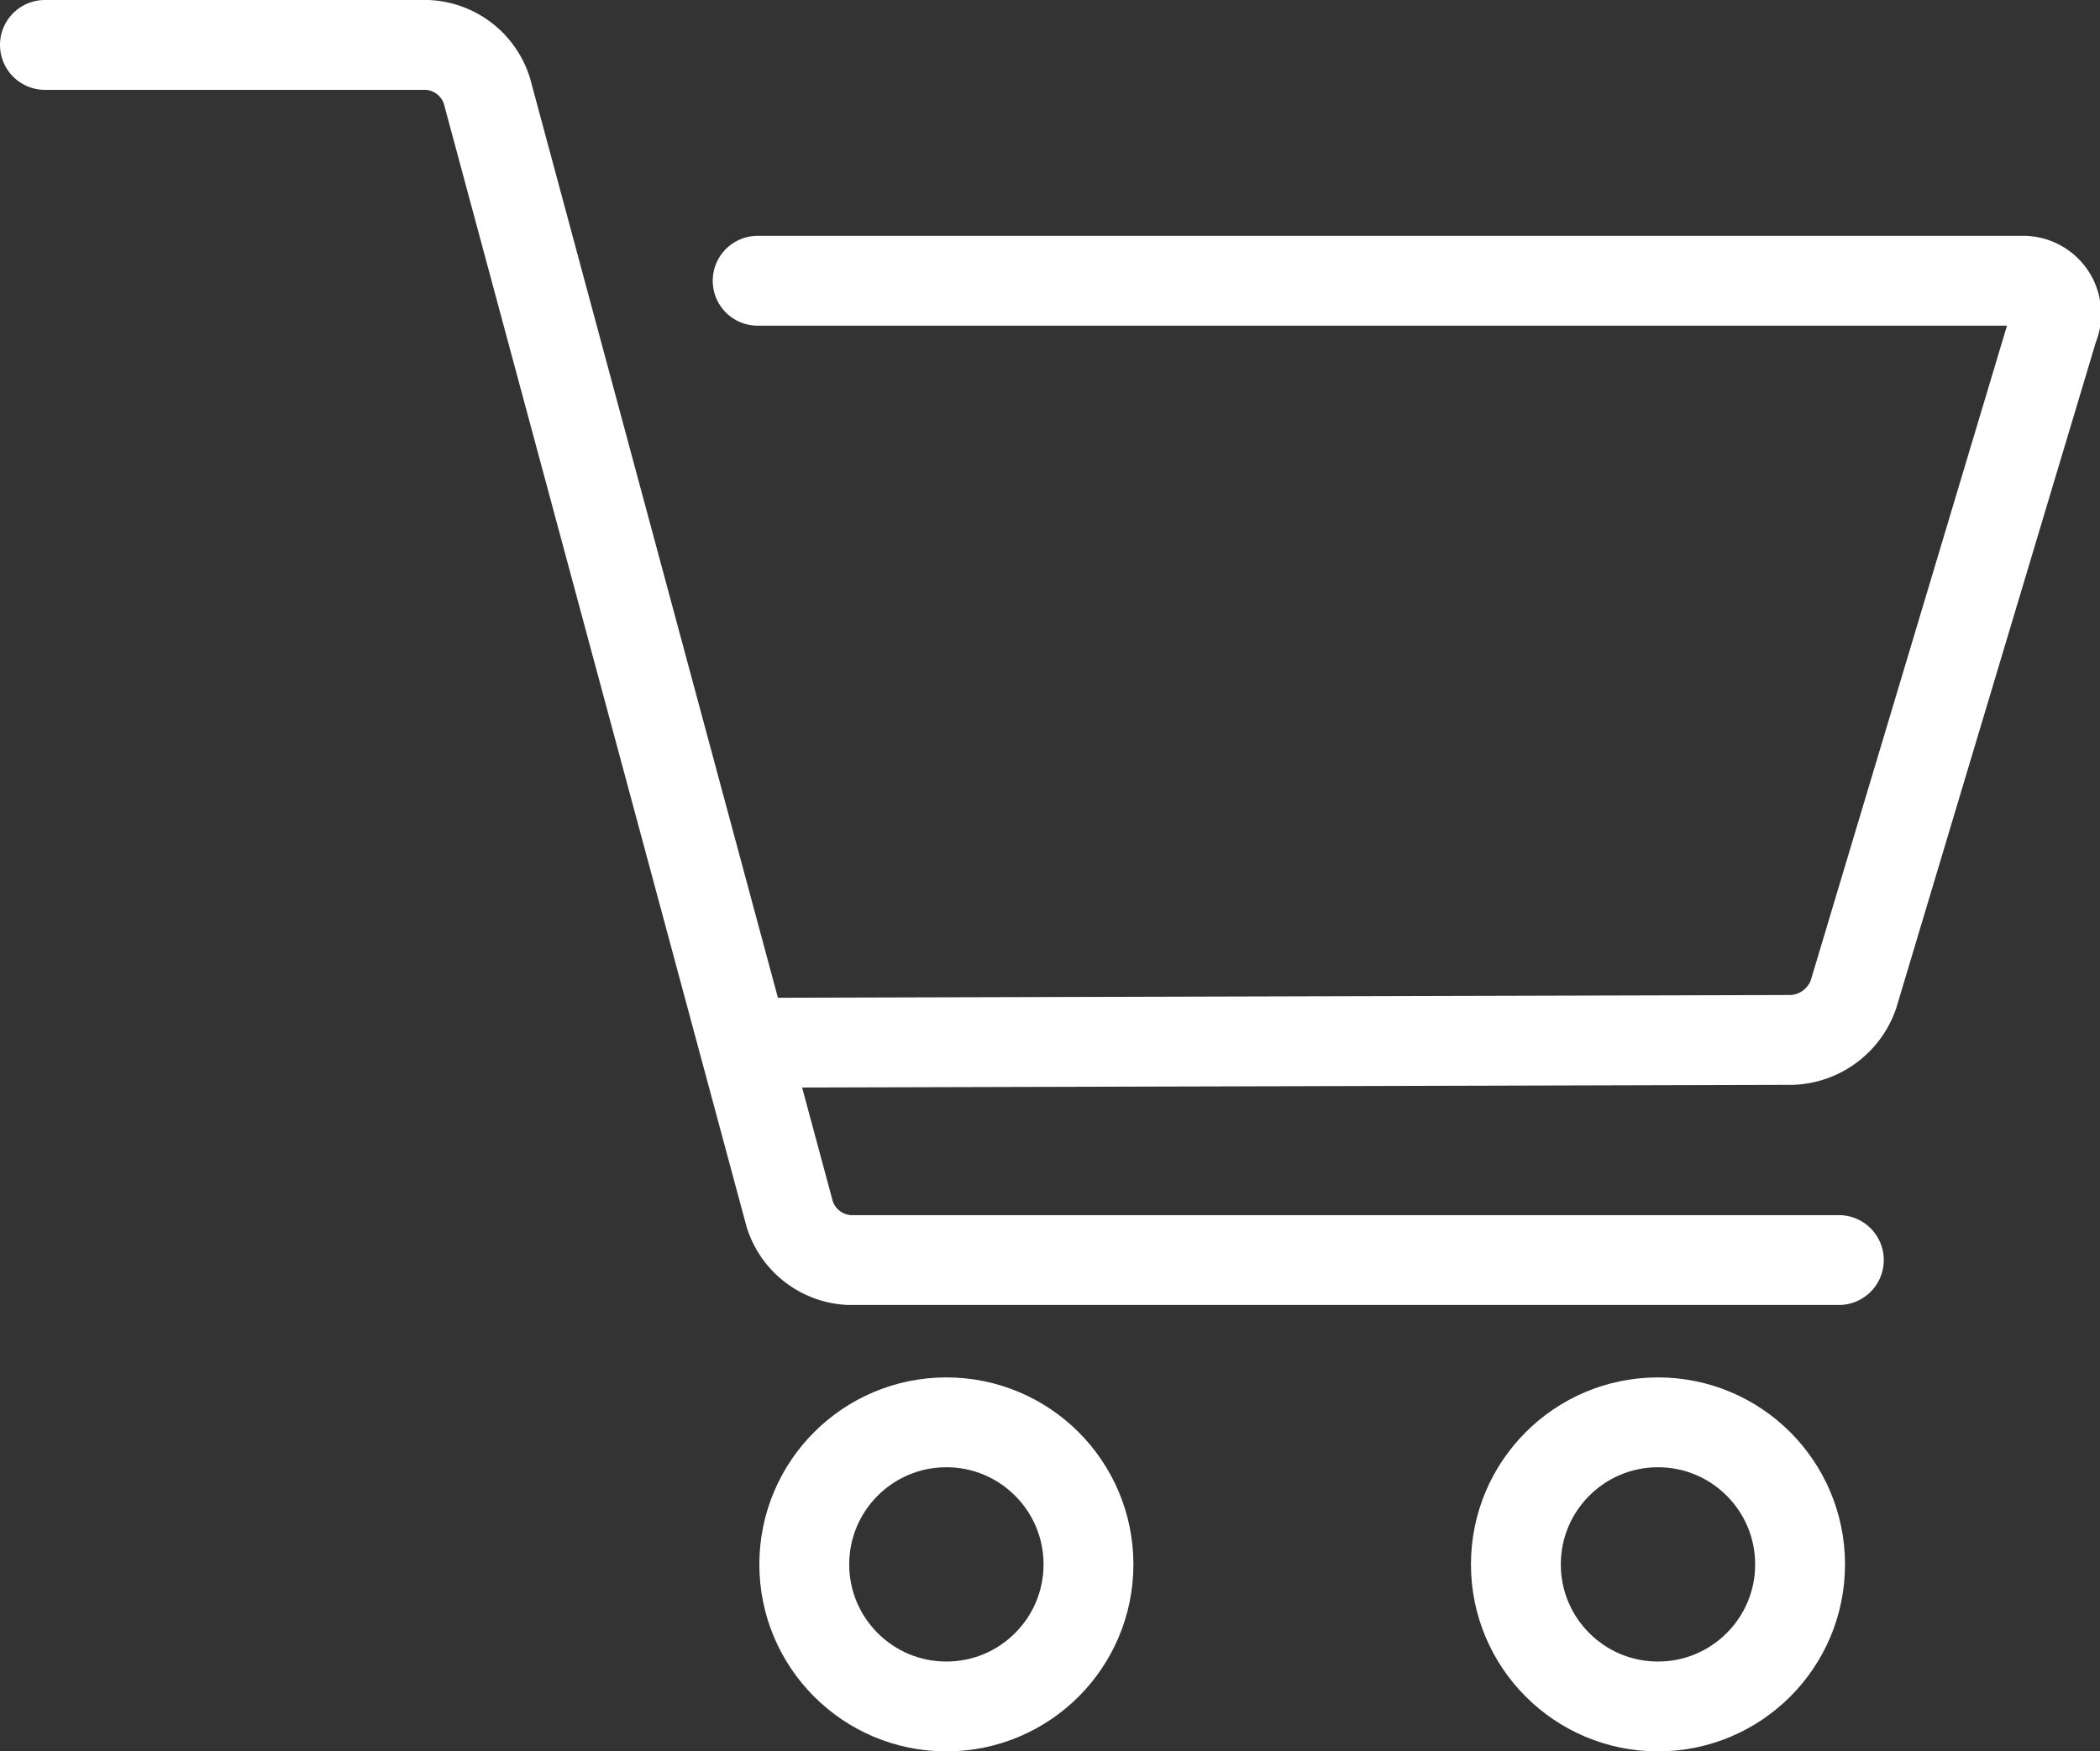 <svg xmlns="http://www.w3.org/2000/svg" viewBox="0 0 37.39 31.19"><rect x="0" y="0" width="37.39" height="31.19" fill="#333333" stroke="none"/><defs><style>.cls-1,.cls-2{fill:none;stroke:#fff;stroke-width:1.6px;}.cls-1{stroke-linecap:round;stroke-linejoin:round;}.cls-2{stroke-miterlimit:10;}</style></defs><title>Asset 8</title><g id="Layer_2" data-name="Layer 2"><g id="Layer_1-2" data-name="Layer 1"><path class="cls-1" d="M.8.8H7.61a1.17,1.17,0,0,1,1.06.82l5.39,20a1.17,1.17,0,0,0,1.06.82H32.74"/><path class="cls-1" d="M13.47,18.57l18.43-.05A1.21,1.21,0,0,0,33,17.71L36.56,5.83A.59.59,0,0,0,36,5H13.49"/><circle class="cls-2" cx="16.85" cy="27.86" r="2.53"/><circle class="cls-2" cx="29.52" cy="27.86" r="2.53"/></g></g></svg>